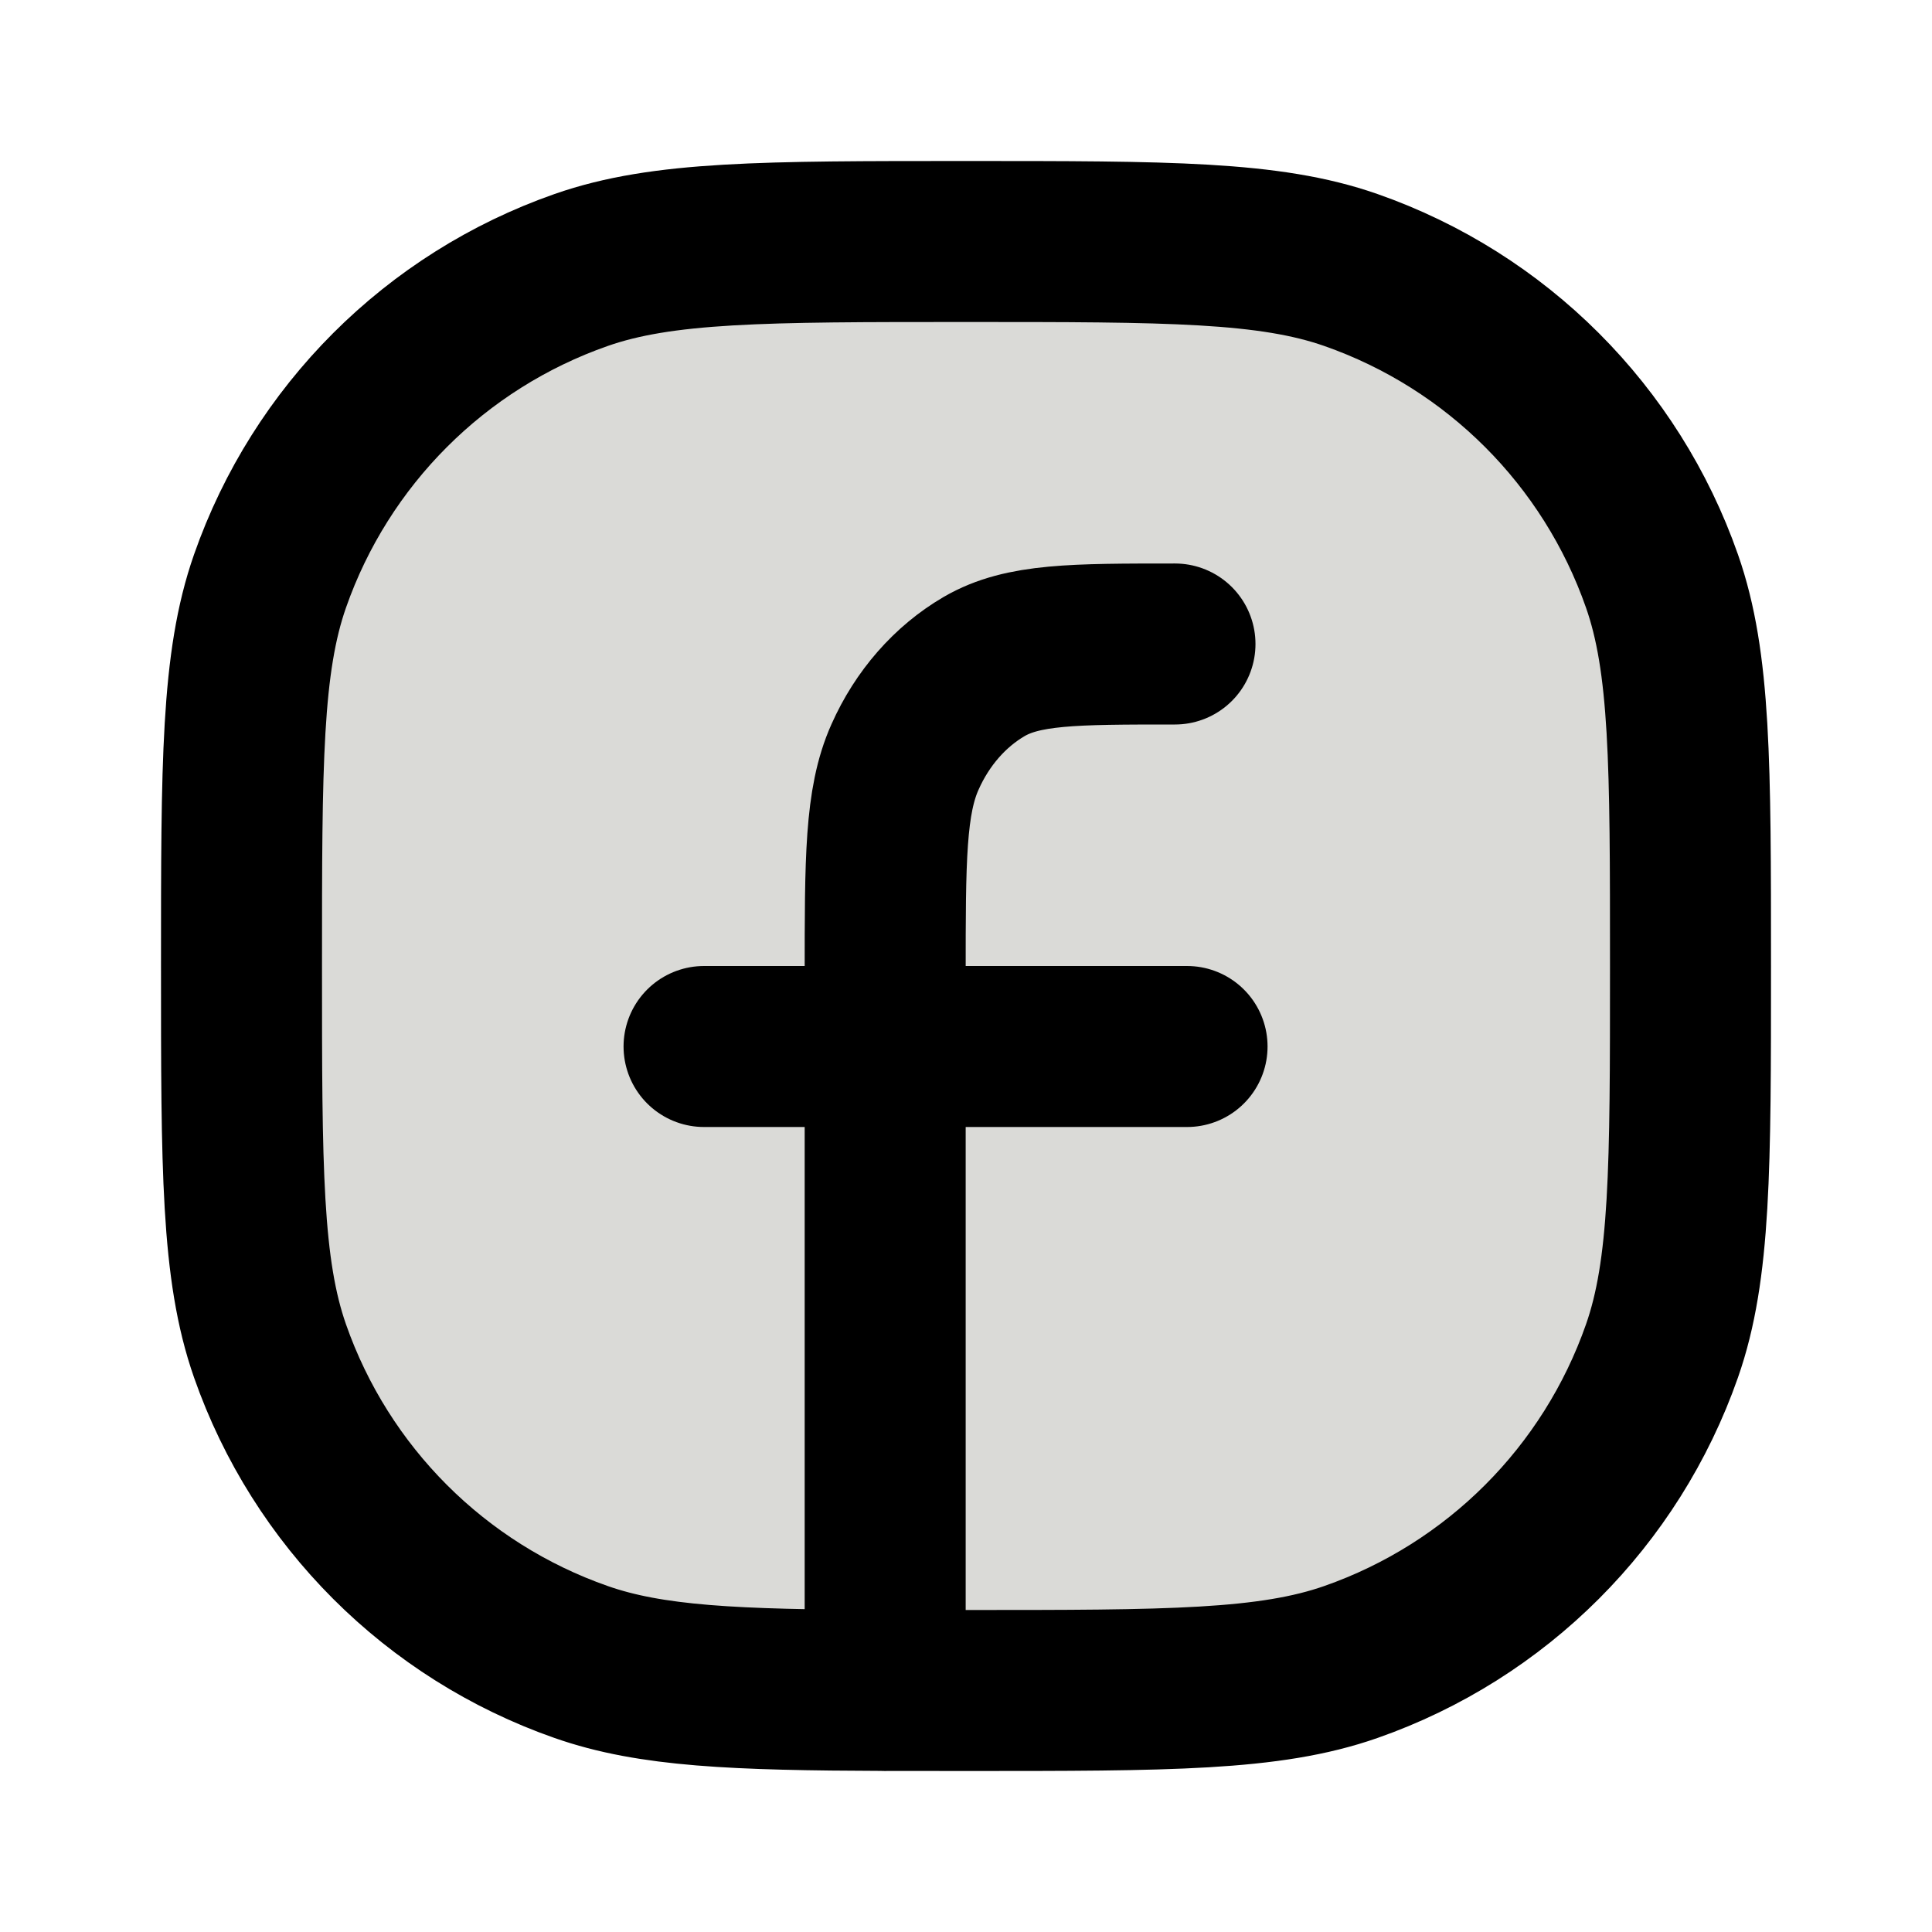 <svg xmlns="http://www.w3.org/2000/svg" width="24" height="24" viewBox="0 0 24 24" fill="#dadad7"><title>Facebook</title><path d="M14.596 8C13.336 8 12.706 8 12.225 8.28C11.802 8.527 11.457 8.92 11.242 9.404C10.996 9.954 10.996 10.674 10.996 12.114V13M10.996 13V20.999M10.996 13H8.746M10.996 13H14.746M10.996 20.999V21M10.996 20.999C11.307 21 11.641 21 12 21C14.514 21 15.77 21 16.781 20.646C18.59 20.013 20.013 18.59 20.646 16.781C21 15.77 21 14.514 21 12C21 9.486 21 8.23 20.646 7.219C20.013 5.41 18.59 3.987 16.781 3.354C15.77 3 14.514 3 12 3C9.486 3 8.23 3 7.219 3.354C5.41 3.987 3.987 5.41 3.354 7.219C3 8.23 3 9.486 3 12C3 14.514 3 15.77 3.354 16.781C3.987 18.59 5.41 20.013 7.219 20.646C8.085 20.95 9.132 20.993 10.996 20.999Z" stroke="currentcolor" stroke-width="2" stroke-linecap="round" stroke-linejoin="round"></path></svg>